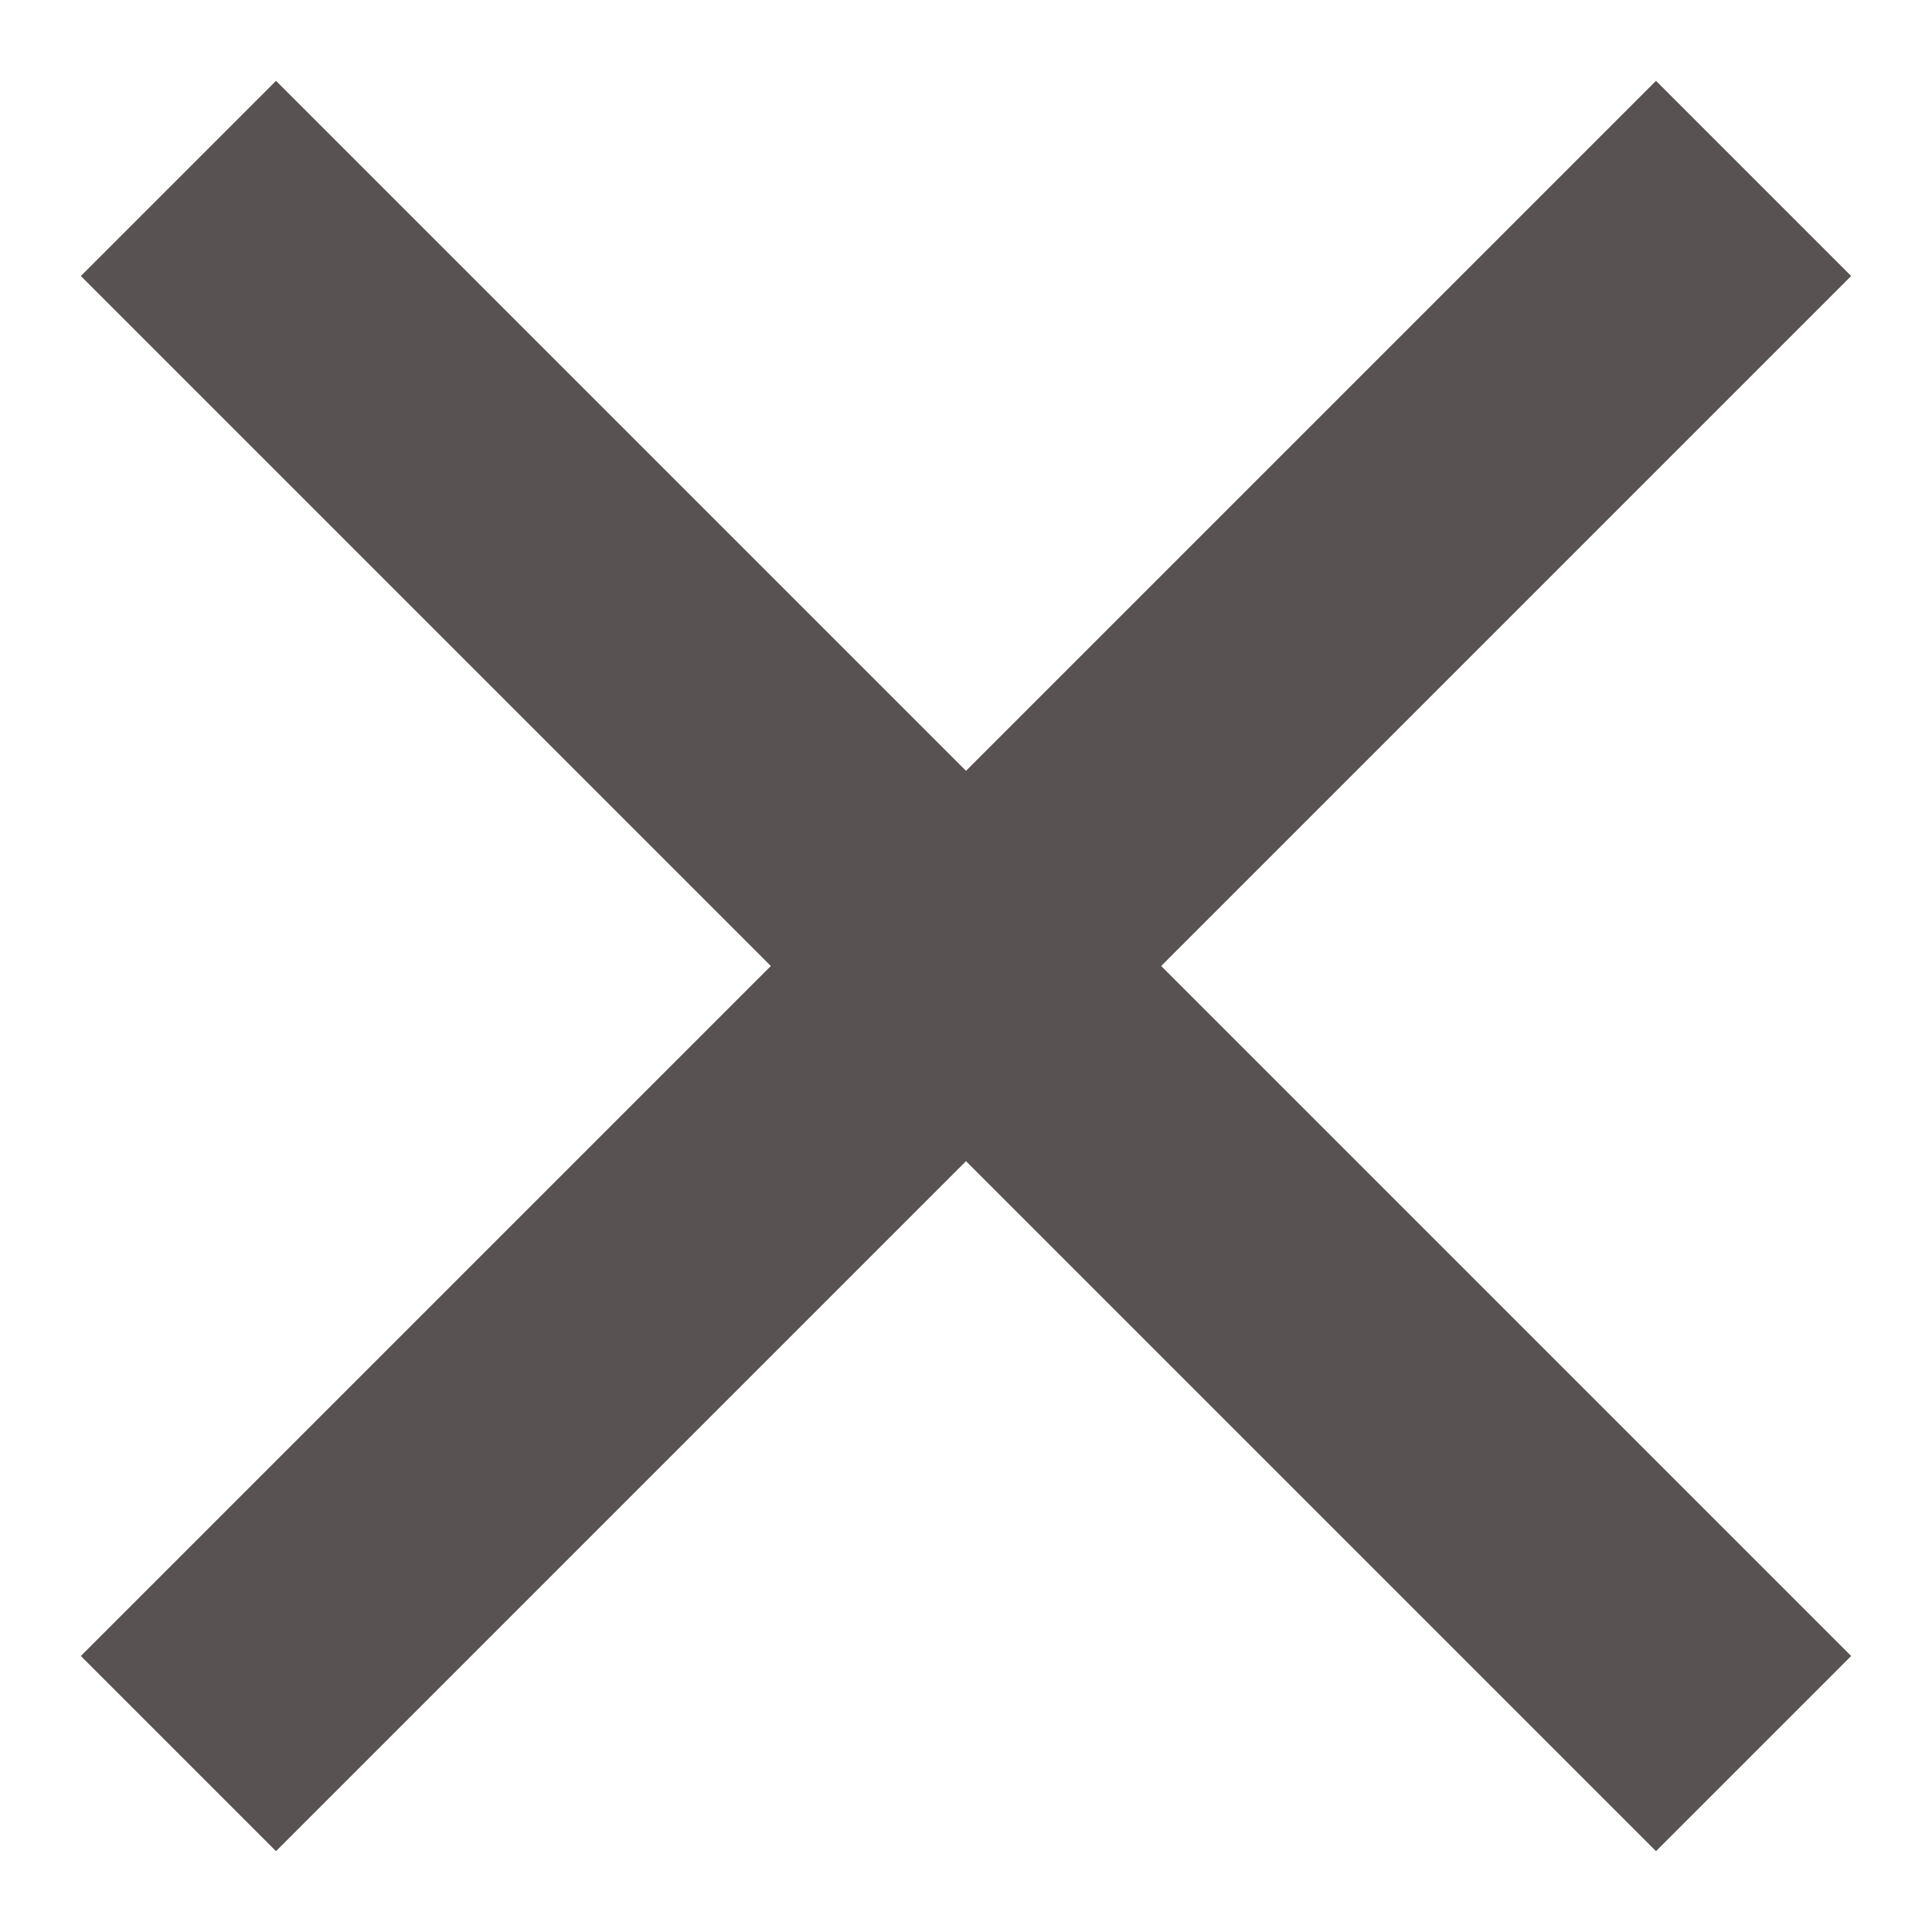 <svg width="7" height="7" viewBox="0 0 7 7" fill="none" xmlns="http://www.w3.org/2000/svg">
<path d="M1 1L6 6" stroke="#595252" stroke-linecap="square"/>
<path d="M6 1L1 6" stroke="#595252" stroke-linecap="square"/>
</svg>
